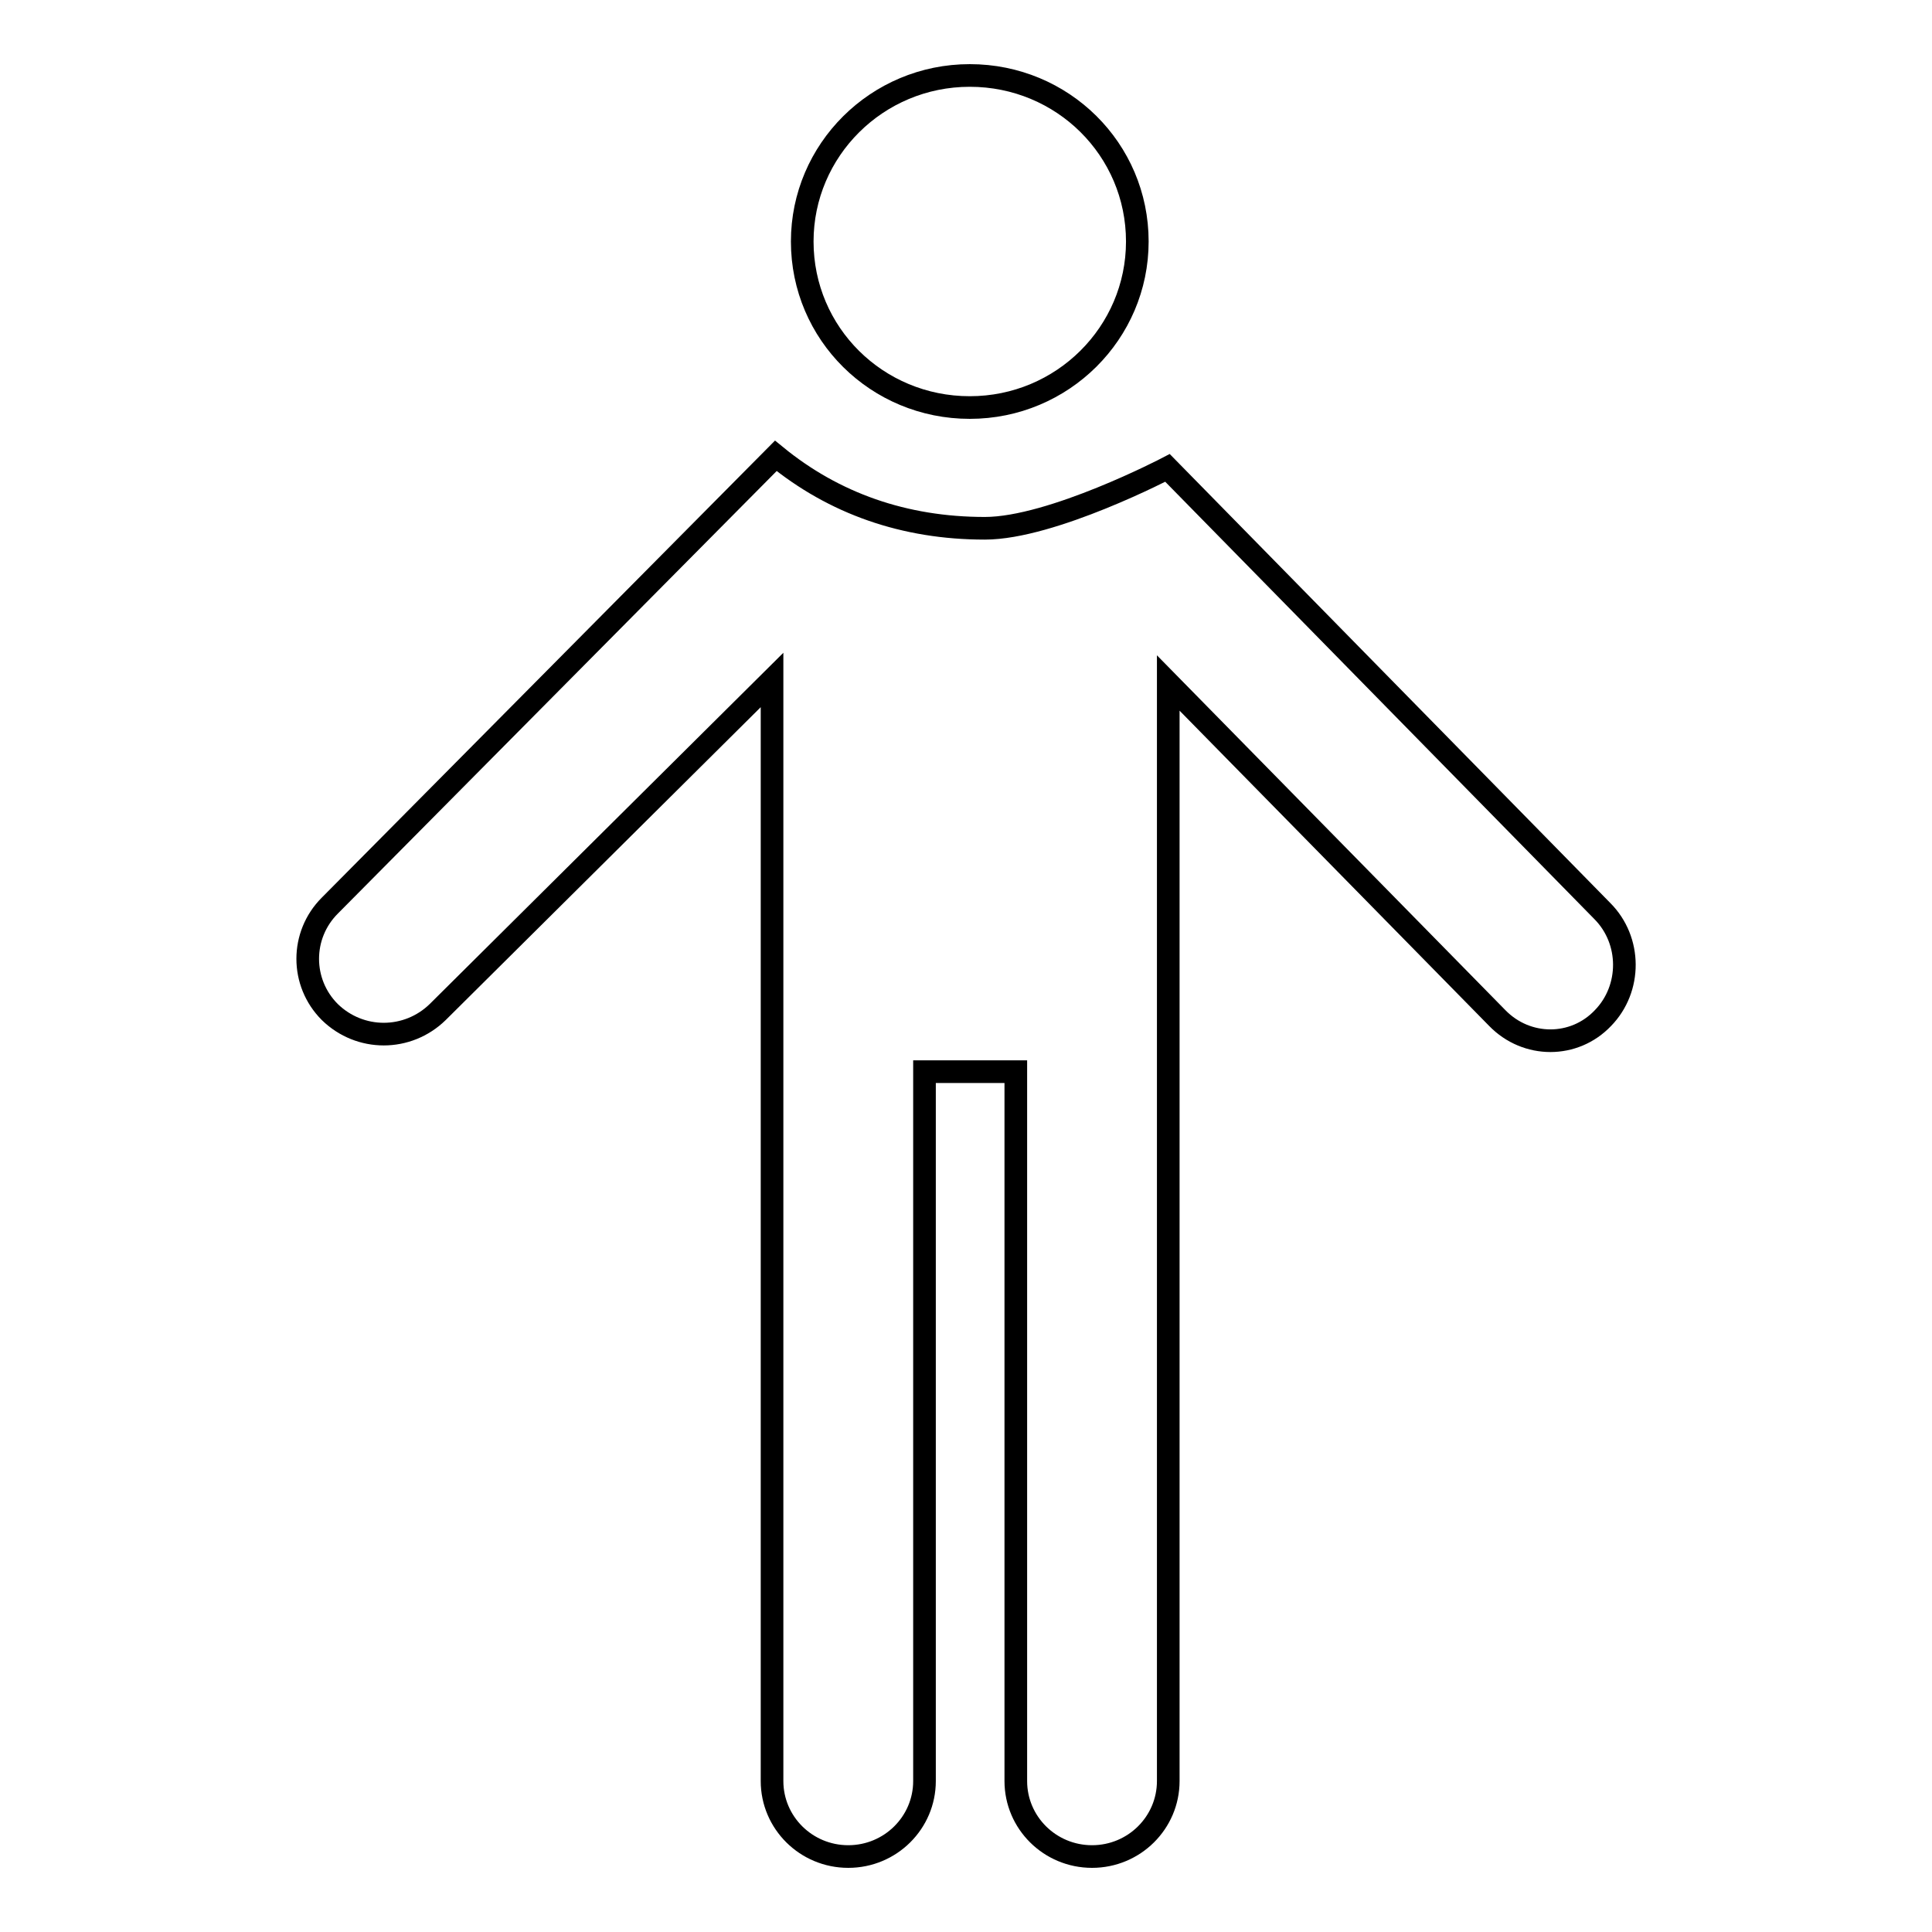 <?xml version="1.0" encoding="utf-8"?>
<!-- Svg Vector Icons : http://www.onlinewebfonts.com/icon -->
<!DOCTYPE svg PUBLIC "-//W3C//DTD SVG 1.1//EN" "http://www.w3.org/Graphics/SVG/1.1/DTD/svg11.dtd">
<svg version="1.1" xmlns="http://www.w3.org/2000/svg" xmlns:xlink="http://www.w3.org/1999/xlink" x="0px" y="0px" viewBox="0 0 256 256" enable-background="new 0 0 256 256" xml:space="preserve">
<g><g><path stroke-width="3" fill-opacity="0" stroke="#000000"  d="M212.3,120.7L154.7,62c0,0-15.3,8-24.2,8c-10.7,0-20-3.3-27.7-9.6l-59.1,59.6c-3.9,3.9-3.9,10.2,0,14.1c4,3.9,10.3,3.9,14.3,0l44.3-44V236c0,5.5,4.5,10,10.1,10c5.6,0,10.1-4.5,10.1-10v-94h12.1v94c0,5.5,4.5,10,10.1,10s10.1-4.5,10.1-10V90.5l43.6,44.4c3.9,4,10.2,4,14,0C216.2,131,216.2,124.6,212.3,120.7z M128.5,54c12.3,0,22.2-9.9,22.2-22c0-12.2-9.9-22-22.2-22c-12.3,0-22.2,9.9-22.2,22C106.3,44.2,116.2,54,128.5,54z"/></g></g>
</svg>